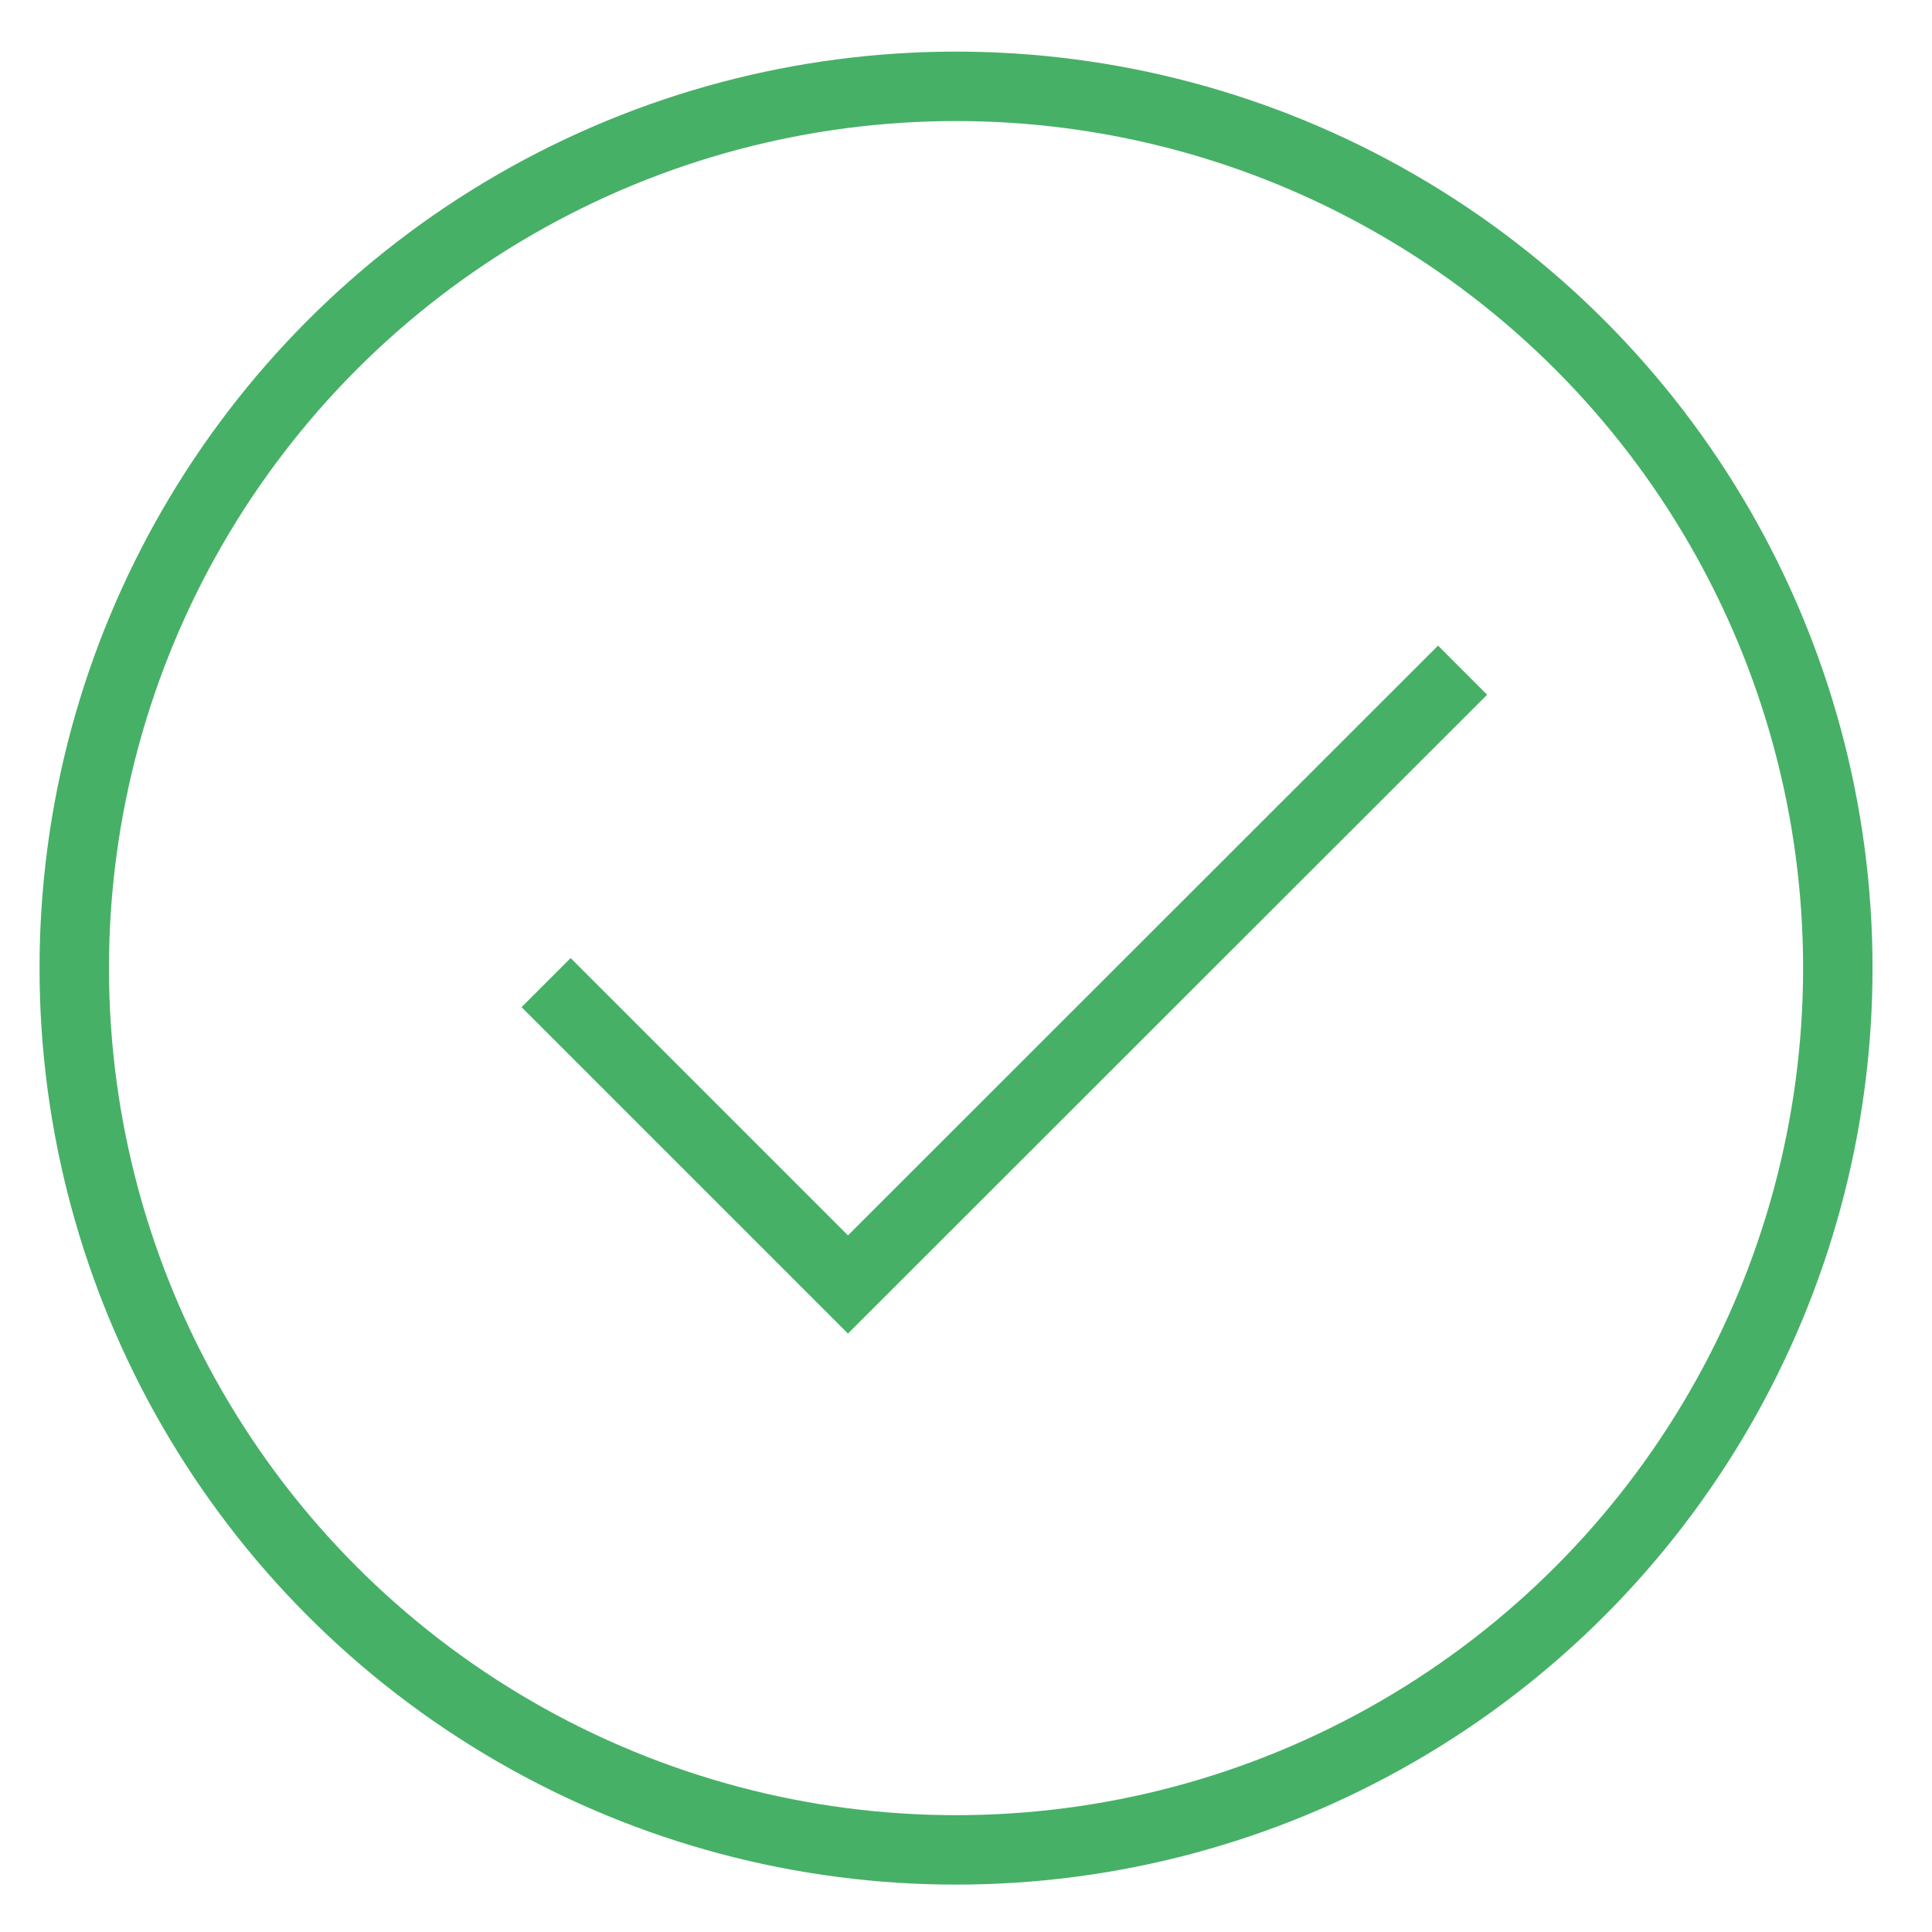 <?xml version="1.0" encoding="utf-8"?>
<!-- Generator: Adobe Illustrator 23.0.1, SVG Export Plug-In . SVG Version: 6.00 Build 0)  -->
<svg version="1.1" id="Warstwa_1" xmlns="http://www.w3.org/2000/svg" xmlns:xlink="http://www.w3.org/1999/xlink" x="0px" y="0px"
	 viewBox="0 0 64 64" style="enable-background:new 0 0 64 64;" xml:space="preserve">
<style type="text/css">
	.st0{fill:#020203;}
	.st1{fill:none;stroke:#020203;stroke-width:2.3;stroke-miterlimit:10;}
	.st2{fill:#010202;}
	.st3{fill:none;stroke:#47B067;stroke-width:2.3;stroke-miterlimit:10;}
</style>
<circle class="st3" cx="31.67" cy="32.07" r="29.21"/>
<polyline class="st3" points="18.09,32.55 28.09,42.55 48.45,22.2 "/>
</svg>
